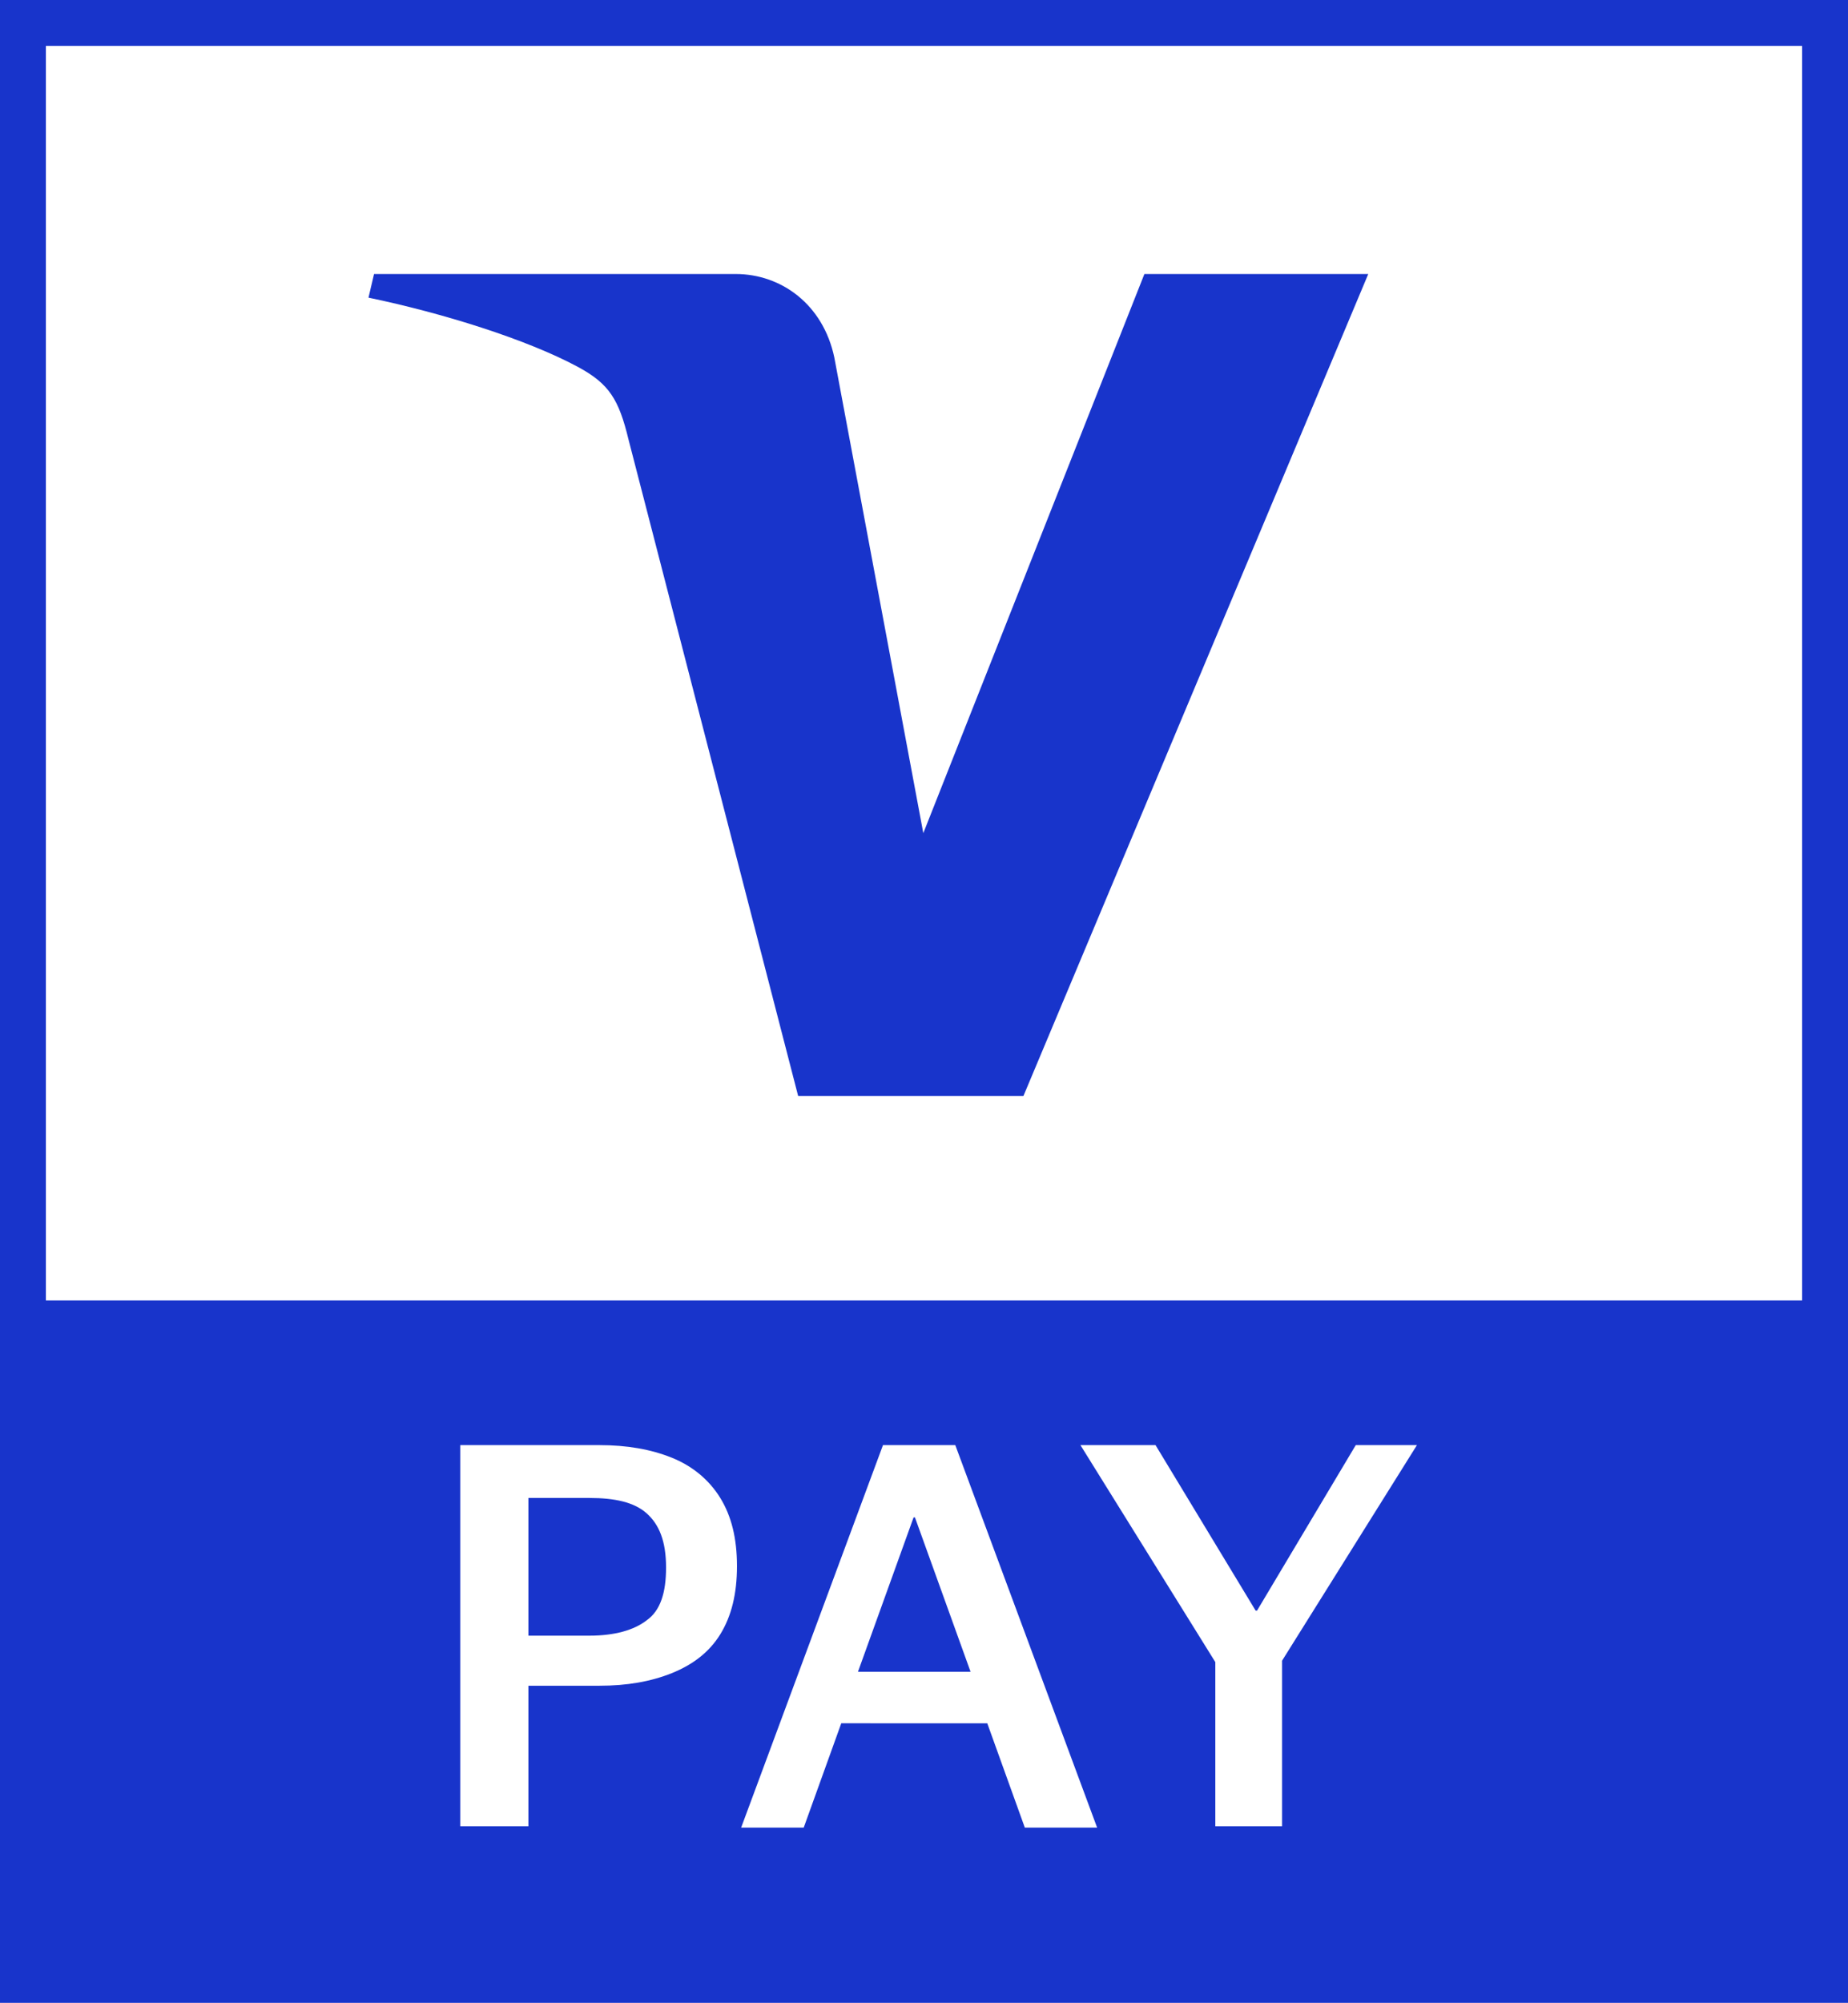 <?xml version="1.0" encoding="utf-8"?>
<!-- Generator: Adobe Illustrator 26.2.1, SVG Export Plug-In . SVG Version: 6.00 Build 0)  -->
<svg version="1.1" id="Layer_1" xmlns="http://www.w3.org/2000/svg" xmlns:xlink="http://www.w3.org/1999/xlink" x="0px" y="0px"
	 viewBox="0 0 132.9 144" style="enable-background:new 0 0 132.9 144;" xml:space="preserve">
<style type="text/css">
	.st5{fill:#1834CB;}
	.st6{fill:#FFFFFF;}
</style>
<g>
	<g>
		<rect x="0" class="st5" width="132.9" height="144"/>
		<rect x="3.3" y="3.3" class="st6" width="126.3" height="90.2"/>
		<path class="st5" d="M98.4,19.7L73.6,78.8H57.4L45.2,31.6c-0.7-2.9-1.4-4-3.6-5.2c-3.7-2-9.8-3.9-15.1-5l0.4-1.7h26
			c3.3,0,6.3,2.2,7.1,6l6.4,34.2l15.9-40.2H98.4"/>
	</g>
	<g>
		<path class="st6" d="M33.1,131.4v-27.5h10c2,0,3.7,0.3,5.2,0.9s2.7,1.6,3.5,2.9c0.8,1.3,1.2,2.9,1.2,4.9c0,2-0.4,3.6-1.2,4.9
			c-0.8,1.3-2,2.2-3.5,2.8s-3.2,0.9-5.2,0.9H38v10.1H33.1z M42.4,107.7H38v9.9h4.4c1.8,0,3.2-0.4,4.1-1.1c1-0.7,1.4-2,1.4-3.8
			c0-1.9-0.5-3.1-1.4-3.9S44.2,107.7,42.4,107.7z"/>
		<path class="st6" d="M57.8,131.4h-4.5l10.2-27.5h5.2l10.2,27.5h-5.2l-2.7-7.5H60.5L57.8,131.4z M61.7,120.2h8.1l-4-11.1h-0.1
			L61.7,120.2z"/>
		<path class="st6" d="M87.4,131.4v-11.9l-9.7-15.6h5.4l7.2,11.9h0.1l7.1-11.9h4.4l-9.7,15.5v11.9H87.4z"/>
	</g>
</g>
</svg>
